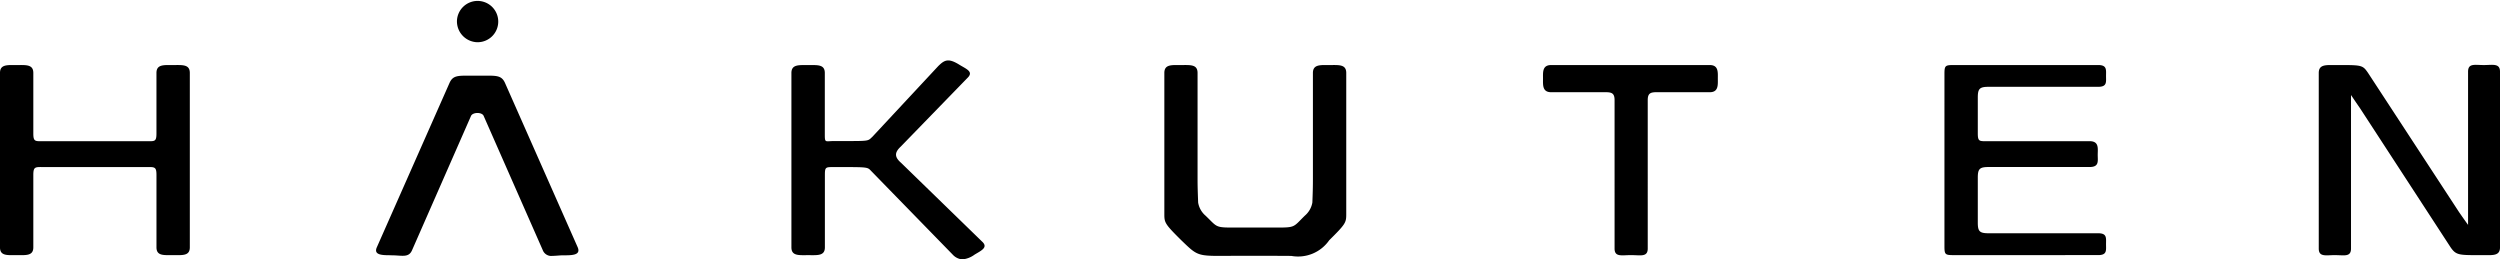 <svg xmlns="http://www.w3.org/2000/svg" width="173.467" height="18" viewBox="0 0 173.467 18"><path d="M98.107,47.559,92.493,41.8c-.3-.293-.135-.317-1.956-.317h-.65c-.617,0-.651-.013-.651.588v4.983c0,.6-.51.541-1.131.541h-.053c-.622,0-1.138.061-1.138-.541v-12.1c0-.6.516-.548,1.138-.548H88.1c.622,0,1.131-.055,1.131.548V39.22c0,.609.034.457.651.457h.721c1.741,0,1.612,0,1.933-.3L97.1,34.478c.437-.429.7-.58,1.492-.081.477.289.982.475.537.9L94.5,40.062c-.442.412-.437.726.021,1.124l5.616,5.46c.453.409-.033.622-.516.913a1.7,1.7,0,0,1-.847.33A1.017,1.017,0,0,1,98.107,47.559Zm21.965.08h-1.947c-3.092,0-2.874.16-4.158-1.077-1.144-1.132-1.177-1.225-1.177-1.819V34.952c0-.6.5-.548,1.117-.548h.06c.629,0,1.128-.055,1.128.548v7.342c0,.612.019,1.045.04,1.648a1.521,1.521,0,0,0,.513.912c.877.844.632.826,2.212.826h2.479c1.583,0,1.341.018,2.2-.826a1.54,1.54,0,0,0,.522-.912c.024-.6.038-1.036.038-1.648V34.952c0-.6.516-.548,1.128-.548h.063c.615,0,1.122-.055,1.122.548v9.792c0,.594-.041.687-1.184,1.819a2.632,2.632,0,0,1-2.627,1.084C121.207,47.646,120.709,47.64,120.072,47.64Zm-50.408-.385-4.107-9.327c-.12-.27-.756-.258-.875.007l-4.088,9.311c-.233.554-.708.36-1.423.36l-.02-.005c-.622,0-1.252,0-1-.56L63.184,35.66c.244-.559.6-.521,1.573-.521h.711c.972,0,1.335-.038,1.579.521l5.034,11.381c.244.56-.382.565-.994.565-.265,0-.521.038-.745.038A.633.633,0,0,1,69.663,47.254Zm124.359.338h-.015c-.611,0-1.117.147-1.117-.453V34.952c0-.6.505-.548,1.117-.548h.56c1.332,0,1.4.046,1.745.548l6.312,9.654c.345.5.626.888.626.888V34.867c0-.607.467-.463,1.089-.463h.015c.607,0,1.113-.144,1.113.463V47.052c0,.6-.506.541-1.113.541h-.563c-1.21,0-1.4-.038-1.749-.537l-6.3-9.673c-.347-.5-.614-.9-.614-.9V47.14c0,.4-.215.469-.546.469C194.417,47.608,194.228,47.593,194.022,47.593Zm-48.8,0h-.076c-.617,0-1.117.147-1.117-.453V36.835c0-.6-.321-.547-.938-.547h-3.466c-.619,0-.561-.522-.561-.946s-.058-.938.561-.938h11.014c.614,0,.555.521.555.938s.058.946-.555.946h-3.357c-.632,0-.952-.057-.952.547V47.14c0,.4-.226.469-.558.469C145.6,47.608,145.417,47.593,145.218,47.593Zm-101.177,0H43.98c-.618,0-1.123.061-1.123-.541V42.037c0-.6-.132-.556-.748-.556H35.063c-.614,0-.751-.048-.751.556v5.015c0,.6-.51.541-1.133.541h-.058c-.616,0-1.122.061-1.122-.541v-12.1c0-.6.506-.548,1.122-.548h.058c.622,0,1.133-.055,1.133.548v4.193c0,.6.137.542.751.542h7.045c.617,0,.748.062.748-.542V34.952c0-.6.505-.548,1.123-.548h.061c.622,0,1.131-.055,1.131.548v12.1c0,.5-.351.542-.827.542Zm123.534,0c-.618,0-.661-.033-.661-.633V35.048c0-.608.043-.645.661-.645h10.007c.623,0,.544.34.544.76s.079.751-.544.751h-7.606c-.623,0-.748.134-.748.742v2.487c0,.6.124.543.748.543h7.01c.674,0,.563.52.563.95s.111.843-.563.843h-7.01c-.623,0-.748.133-.748.735v3.127c0,.6.124.734.748.734h7.606c.623,0,.544.337.544.76s.079.755-.544.755ZM63.706,31.355a1.433,1.433,0,1,1,1.432,1.465A1.449,1.449,0,0,1,63.706,31.355Z" transform="translate(-32 -29.89)" fill="#000" /></svg>